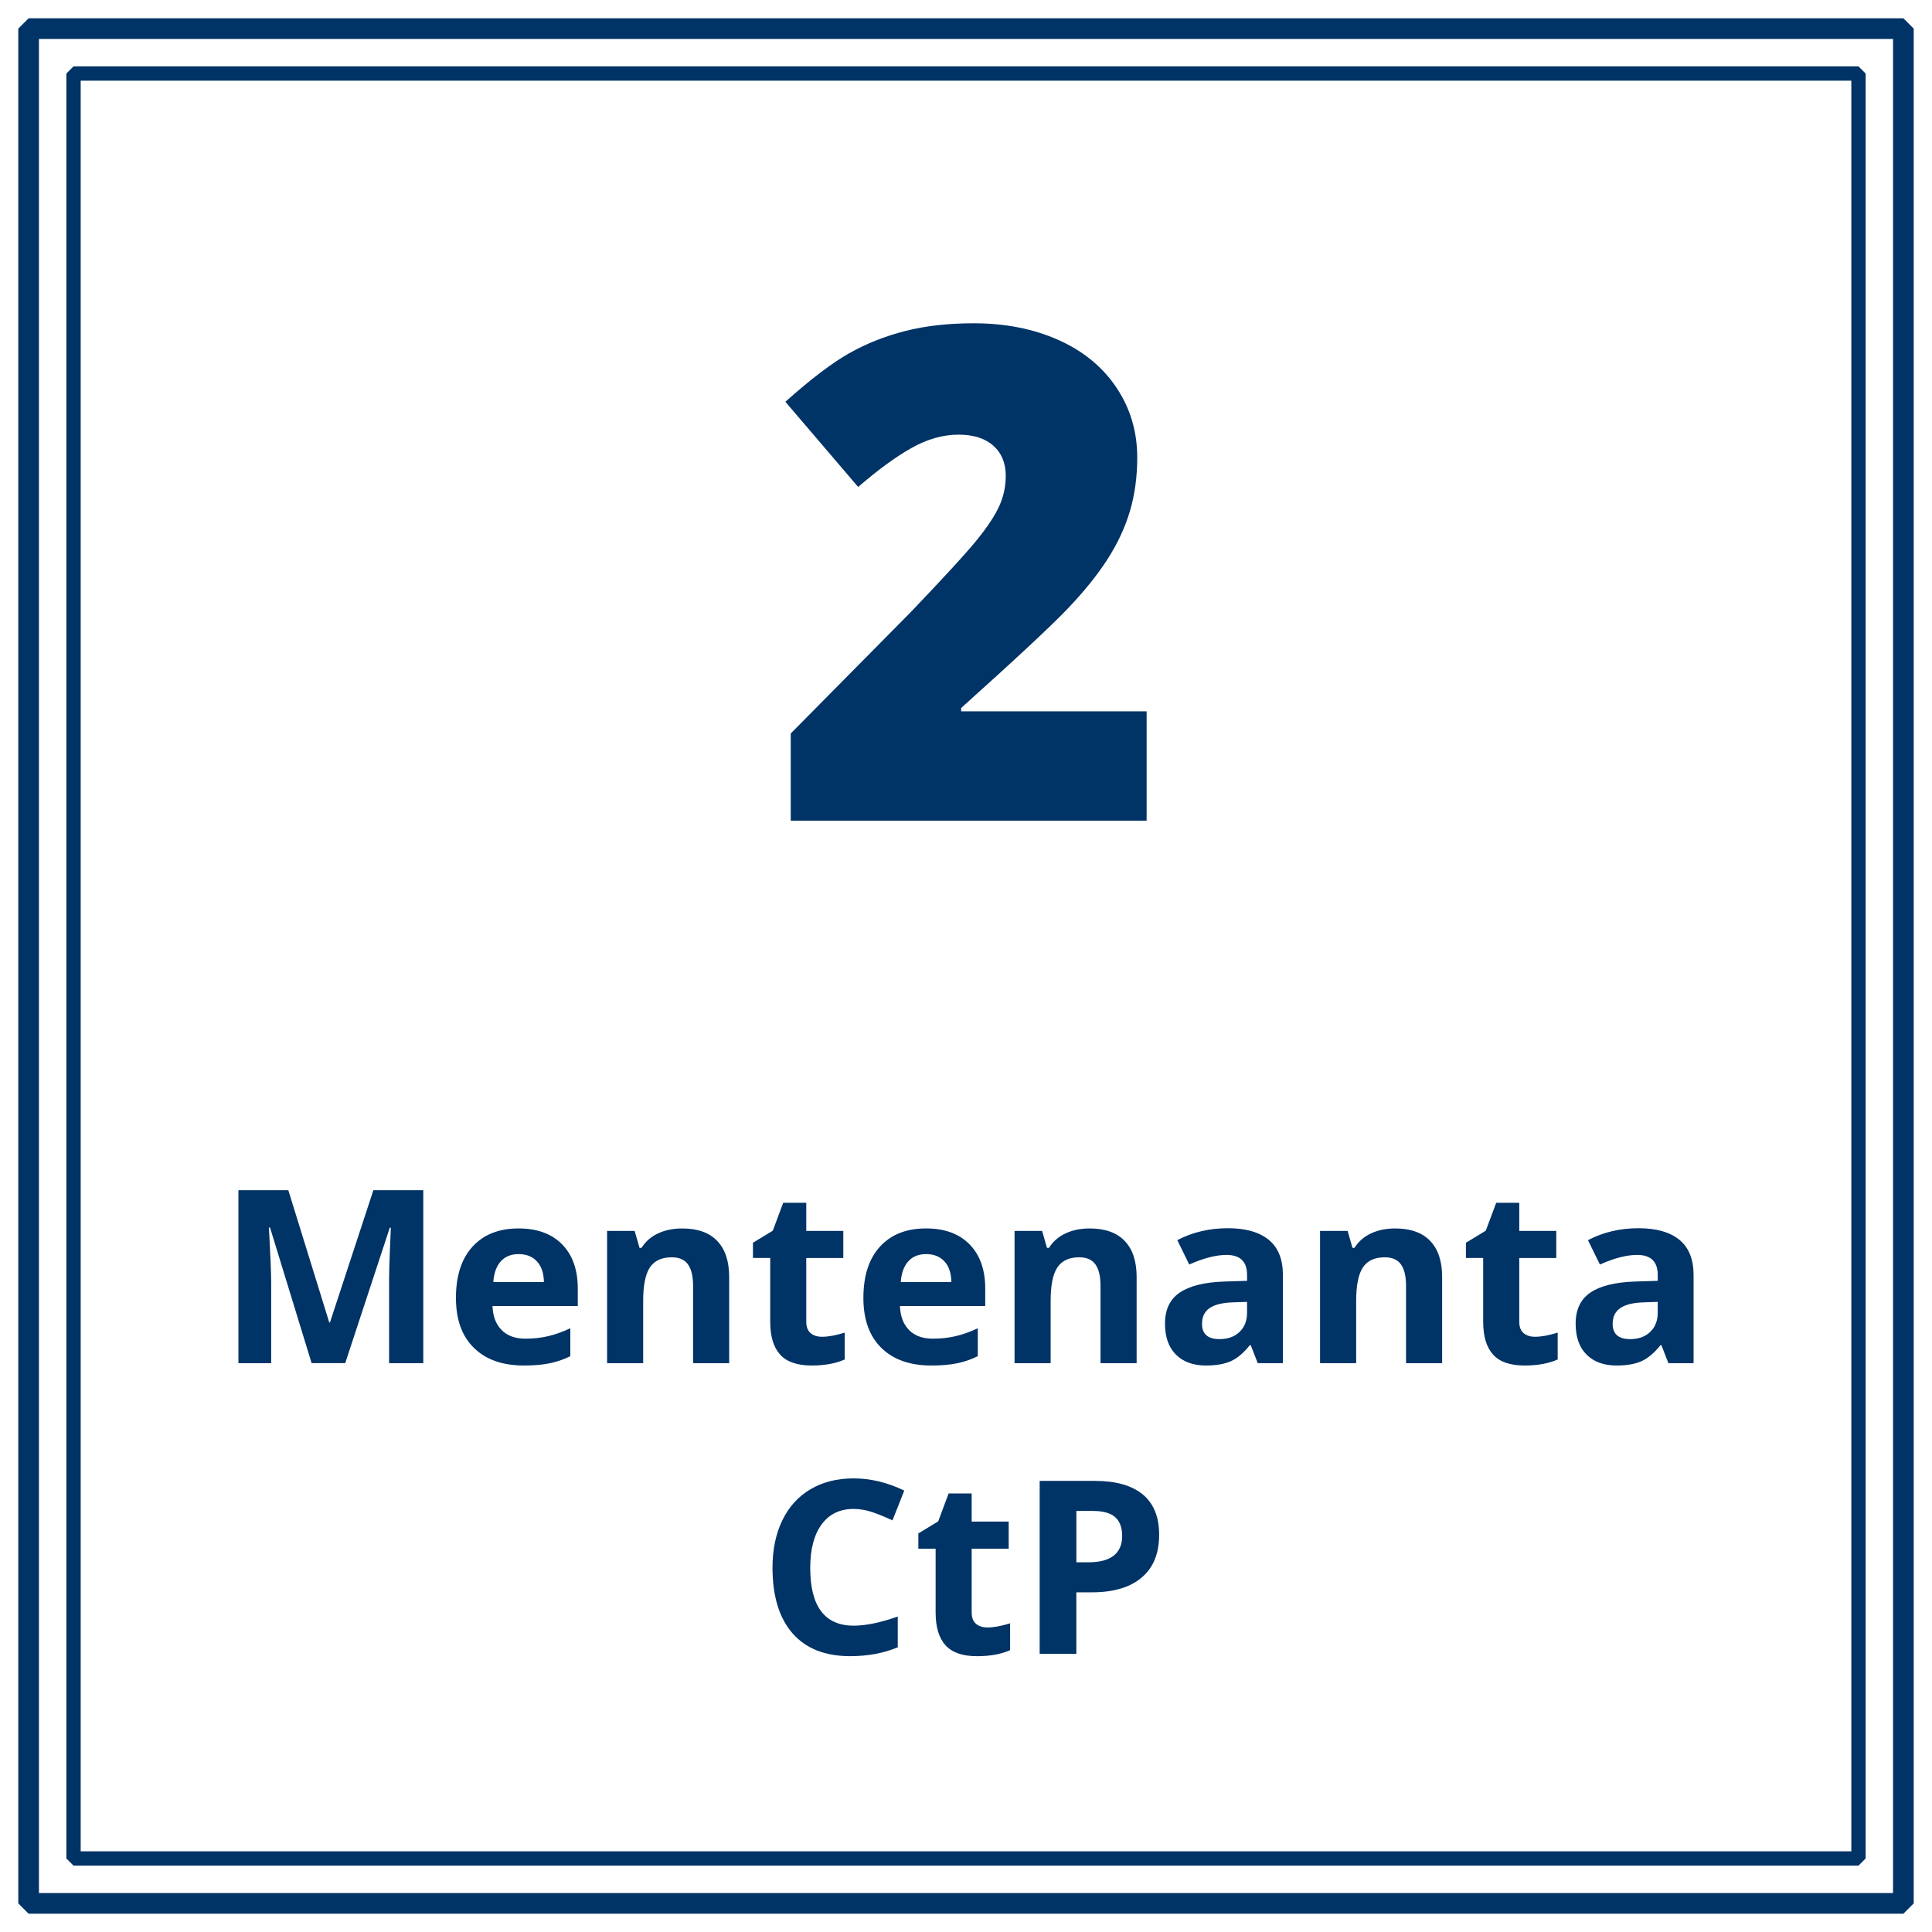 <?xml version="1.0" encoding="utf-8"?>
<!-- Generator: Adobe Illustrator 15.1.0, SVG Export Plug-In . SVG Version: 6.00 Build 0)  -->
<!DOCTYPE svg PUBLIC "-//W3C//DTD SVG 1.1//EN" "http://www.w3.org/Graphics/SVG/1.1/DTD/svg11.dtd">
<svg version="1.1" id="Layer_1" xmlns="http://www.w3.org/2000/svg" xmlns:xlink="http://www.w3.org/1999/xlink" x="0px" y="0px"
	 width="135px" height="135px" viewBox="0 0 135 135" enable-background="new 0 0 135 135" xml:space="preserve">
<rect x="2" y="2" fill="none" stroke="#003366" stroke-width="1.444" stroke-linecap="square" stroke-linejoin="bevel" stroke-miterlimit="1" width="131" height="131"/>
<rect x="5.138" y="5.138" fill="none" stroke="#003366" stroke-linecap="square" stroke-linejoin="bevel" stroke-miterlimit="1" width="124.725" height="124.725"/>
<g>
	<path fill="#003366" d="M21.775,95.251l-2.908-9.479h-0.075c0.104,1.929,0.157,3.215,0.157,3.859v5.62H16.66V83.168h3.487
		l2.86,9.24h0.049l3.033-9.24h3.488v12.083h-2.389v-5.719c0-0.271,0.004-0.582,0.012-0.935s0.046-1.289,0.111-2.81h-0.074
		l-3.115,9.463H21.775z"/>
	<path fill="#003366" d="M36.603,95.416c-1.487,0-2.65-0.41-3.487-1.231c-0.838-0.82-1.257-1.983-1.257-3.487
		c0-1.548,0.388-2.745,1.161-3.591c0.774-0.846,1.844-1.269,3.211-1.269c1.306,0,2.322,0.371,3.05,1.115s1.091,1.771,1.091,3.083
		v1.223h-5.959c0.027,0.717,0.24,1.276,0.637,1.678c0.396,0.402,0.953,0.604,1.67,0.604c0.556,0,1.082-0.058,1.578-0.174
		c0.496-0.115,1.014-0.3,1.554-0.554v1.951c-0.44,0.22-0.912,0.384-1.413,0.491C37.936,95.362,37.324,95.416,36.603,95.416z
		 M36.247,87.631c-0.534,0-0.953,0.17-1.257,0.509c-0.303,0.339-0.477,0.819-0.52,1.441h3.537c-0.012-0.622-0.174-1.103-0.488-1.441
		S36.781,87.631,36.247,87.631z"/>
	<path fill="#003366" d="M50.95,95.251H48.43v-5.396c0-0.667-0.119-1.167-0.355-1.5c-0.237-0.334-0.615-0.5-1.133-0.5
		c-0.705,0-1.215,0.235-1.529,0.706c-0.313,0.472-0.471,1.252-0.471,2.343v4.348h-2.521v-9.24h1.926l0.339,1.183h0.141
		c0.281-0.446,0.668-0.784,1.161-1.013s1.054-0.343,1.682-0.343c1.075,0,1.89,0.29,2.446,0.871c0.557,0.582,0.835,1.421,0.835,2.517
		V95.251z"/>
	<path fill="#003366" d="M57.438,93.408c0.441,0,0.97-0.097,1.587-0.289v1.876c-0.628,0.28-1.399,0.421-2.313,0.421
		c-1.009,0-1.743-0.255-2.203-0.765c-0.46-0.509-0.689-1.273-0.689-2.293v-4.455h-1.207v-1.065L54,85.994l0.727-1.95h1.611v1.967
		h2.588v1.893h-2.588v4.455c0,0.358,0.102,0.623,0.303,0.793C56.842,93.322,57.107,93.408,57.438,93.408z"/>
	<path fill="#003366" d="M65.074,95.416c-1.488,0-2.65-0.41-3.488-1.231c-0.837-0.82-1.256-1.983-1.256-3.487
		c0-1.548,0.387-2.745,1.161-3.591s1.845-1.269,3.211-1.269c1.306,0,2.322,0.371,3.05,1.115c0.727,0.744,1.091,1.771,1.091,3.083
		v1.223h-5.959c0.028,0.717,0.239,1.276,0.637,1.678c0.396,0.402,0.953,0.604,1.669,0.604c0.557,0,1.083-0.058,1.579-0.174
		c0.495-0.115,1.014-0.3,1.554-0.554v1.951c-0.441,0.22-0.912,0.384-1.414,0.491C66.407,95.362,65.796,95.416,65.074,95.416z
		 M64.719,87.631c-0.535,0-0.953,0.17-1.256,0.509c-0.304,0.339-0.477,0.819-0.521,1.441h3.537
		c-0.011-0.622-0.173-1.103-0.486-1.441C65.678,87.801,65.253,87.631,64.719,87.631z"/>
	<path fill="#003366" d="M79.422,95.251H76.9v-5.396c0-0.667-0.117-1.167-0.354-1.5c-0.237-0.334-0.614-0.5-1.132-0.5
		c-0.706,0-1.215,0.235-1.529,0.706c-0.314,0.472-0.471,1.252-0.471,2.343v4.348h-2.521v-9.24h1.926l0.339,1.183h0.141
		c0.28-0.446,0.668-0.784,1.161-1.013c0.492-0.229,1.054-0.343,1.682-0.343c1.074,0,1.89,0.29,2.446,0.871
		c0.557,0.582,0.835,1.421,0.835,2.517V95.251z"/>
	<path fill="#003366" d="M87.885,95.251l-0.488-1.256h-0.065c-0.425,0.534-0.861,0.904-1.31,1.111
		c-0.449,0.206-1.035,0.31-1.757,0.31c-0.888,0-1.585-0.253-2.095-0.76s-0.765-1.229-0.765-2.166c0-0.98,0.343-1.703,1.028-2.169
		c0.687-0.466,1.721-0.724,3.104-0.772l1.604-0.05v-0.405c0-0.937-0.479-1.405-1.438-1.405c-0.738,0-1.606,0.224-2.604,0.67
		l-0.835-1.703c1.063-0.556,2.242-0.834,3.537-0.834c1.239,0,2.19,0.27,2.852,0.81s0.991,1.361,0.991,2.463v6.157H87.885z
		 M87.141,90.97l-0.975,0.033c-0.733,0.022-1.279,0.154-1.637,0.396c-0.358,0.243-0.537,0.612-0.537,1.107
		c0,0.711,0.407,1.066,1.223,1.066c0.584,0,1.051-0.168,1.4-0.504c0.351-0.336,0.525-0.782,0.525-1.339V90.97z"/>
	<path fill="#003366" d="M100.77,95.251h-2.521v-5.396c0-0.667-0.117-1.167-0.354-1.5c-0.237-0.334-0.614-0.5-1.132-0.5
		c-0.706,0-1.215,0.235-1.529,0.706c-0.314,0.472-0.471,1.252-0.471,2.343v4.348H92.24v-9.24h1.926l0.339,1.183h0.141
		c0.28-0.446,0.668-0.784,1.161-1.013c0.492-0.229,1.054-0.343,1.682-0.343c1.074,0,1.89,0.29,2.446,0.871
		c0.557,0.582,0.835,1.421,0.835,2.517V95.251z"/>
	<path fill="#003366" d="M107.257,93.408c0.44,0,0.97-0.097,1.587-0.289v1.876c-0.628,0.28-1.399,0.421-2.314,0.421
		c-1.008,0-1.742-0.255-2.202-0.765c-0.46-0.509-0.69-1.273-0.69-2.293v-4.455h-1.206v-1.065l1.388-0.844l0.729-1.95h1.611v1.967
		h2.586v1.893h-2.586v4.455c0,0.358,0.1,0.623,0.301,0.793C106.66,93.322,106.926,93.408,107.257,93.408z"/>
	<path fill="#003366" d="M116.58,95.251l-0.488-1.256h-0.066c-0.424,0.534-0.861,0.904-1.31,1.111
		c-0.449,0.206-1.034,0.31-1.757,0.31c-0.887,0-1.585-0.253-2.095-0.76s-0.765-1.229-0.765-2.166c0-0.98,0.344-1.703,1.029-2.169
		s1.721-0.724,3.104-0.772l1.604-0.05v-0.405c0-0.937-0.479-1.405-1.438-1.405c-0.738,0-1.606,0.224-2.604,0.67l-0.835-1.703
		c1.064-0.556,2.242-0.834,3.537-0.834c1.24,0,2.191,0.27,2.852,0.81c0.662,0.54,0.992,1.361,0.992,2.463v6.157H116.58z
		 M115.836,90.97l-0.976,0.033c-0.733,0.022-1.278,0.154-1.636,0.396c-0.359,0.243-0.538,0.612-0.538,1.107
		c0,0.711,0.407,1.066,1.224,1.066c0.584,0,1.051-0.168,1.4-0.504s0.525-0.782,0.525-1.339V90.97z"/>
	<path fill="#003366" d="M59.648,105.438c-0.964,0-1.711,0.362-2.24,1.087c-0.528,0.725-0.793,1.734-0.793,3.028
		c0,2.694,1.012,4.042,3.033,4.042c0.849,0,1.877-0.212,3.083-0.637v2.149c-0.991,0.413-2.099,0.619-3.322,0.619
		c-1.758,0-3.103-0.533-4.033-1.599c-0.931-1.066-1.397-2.597-1.397-4.592c0-1.256,0.229-2.356,0.687-3.302
		c0.458-0.944,1.114-1.669,1.972-2.173c0.855-0.505,1.86-0.757,3.012-0.757c1.174,0,2.354,0.284,3.537,0.852l-0.826,2.083
		c-0.451-0.215-0.906-0.402-1.363-0.562C60.539,105.519,60.09,105.438,59.648,105.438z"/>
	<path fill="#003366" d="M68.996,113.72c0.44,0,0.969-0.097,1.586-0.289v1.876c-0.627,0.28-1.398,0.421-2.313,0.421
		c-1.009,0-1.743-0.255-2.202-0.765c-0.461-0.509-0.69-1.273-0.69-2.293v-4.455H64.17v-1.065l1.388-0.844l0.728-1.95h1.611v1.967
		h2.587v1.893h-2.587v4.455c0,0.358,0.101,0.623,0.302,0.793C68.399,113.634,68.665,113.72,68.996,113.72z"/>
	<path fill="#003366" d="M80.996,107.248c0,1.301-0.406,2.295-1.219,2.983c-0.812,0.689-1.969,1.033-3.467,1.033h-1.1v4.298h-2.562
		v-12.083h3.86c1.466,0,2.579,0.315,3.343,0.946S80.996,105.998,80.996,107.248z M75.211,109.166h0.844
		c0.787,0,1.377-0.156,1.768-0.468c0.392-0.311,0.588-0.764,0.588-1.359c0-0.601-0.164-1.044-0.492-1.33
		c-0.328-0.287-0.842-0.43-1.541-0.43h-1.166V109.166z"/>
</g>
<g>
	<path fill="#003366" d="M80.121,57.346H55.254v-6.094l8.367-8.461c2.391-2.5,3.953-4.207,4.688-5.121s1.246-1.699,1.535-2.355
		s0.434-1.344,0.434-2.062c0-0.891-0.289-1.594-0.867-2.109s-1.391-0.773-2.438-0.773c-1.078,0-2.168,0.309-3.27,0.926
		s-2.348,1.527-3.738,2.73l-5.086-5.953c1.766-1.578,3.25-2.707,4.453-3.387s2.512-1.199,3.926-1.559s3.004-0.539,4.77-0.539
		c2.219,0,4.199,0.391,5.941,1.172s3.094,1.895,4.055,3.34s1.441,3.066,1.441,4.863c0,1.344-0.168,2.586-0.504,3.727
		s-0.855,2.262-1.559,3.363s-1.637,2.262-2.801,3.48s-3.645,3.531-7.441,6.938v0.234h12.961V57.346z"/>
</g>
</svg>
